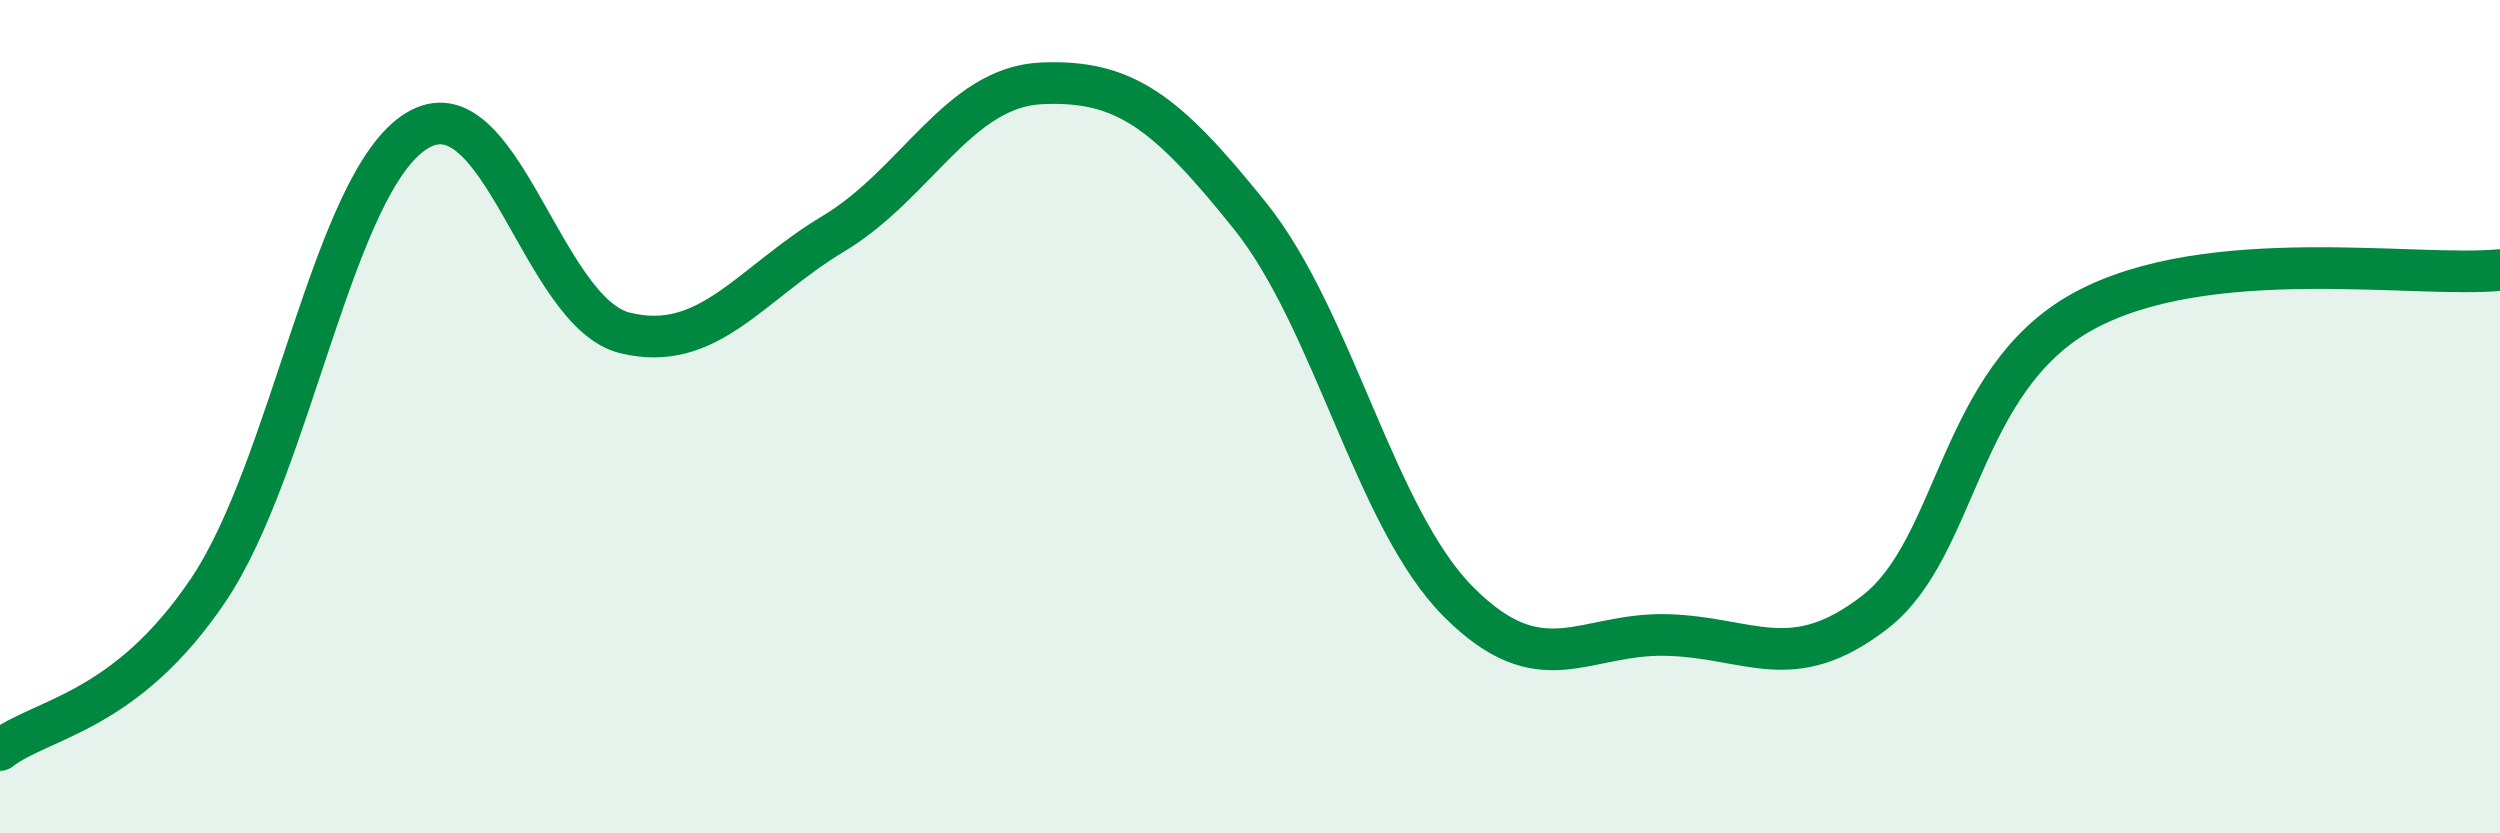 
    <svg width="60" height="20" viewBox="0 0 60 20" xmlns="http://www.w3.org/2000/svg">
      <path
        d="M 0,18 C 1,17.23 3,17.13 5,14.16 C 7,11.19 8,4.37 10,3.14 C 12,1.91 13,7.5 15,7.99 C 17,8.48 18,6.81 20,5.61 C 22,4.41 23,2.09 25,2 C 27,1.91 28,2.69 30,5.18 C 32,7.67 33,12.43 35,14.44 C 37,16.45 38,15.19 40,15.24 C 42,15.29 43,16.24 45,14.69 C 47,13.14 47,9.11 50,7.47 C 53,5.83 58,6.68 60,6.48L60 20L0 20Z"
        fill="#008740"
        opacity="0.1"
        stroke-linecap="round"
        stroke-linejoin="round"
      />
      <path
        d="M 0,18 C 1,17.23 3,17.13 5,14.16 C 7,11.19 8,4.37 10,3.14 C 12,1.91 13,7.5 15,7.99 C 17,8.48 18,6.81 20,5.61 C 22,4.41 23,2.09 25,2 C 27,1.91 28,2.69 30,5.18 C 32,7.67 33,12.43 35,14.44 C 37,16.45 38,15.19 40,15.24 C 42,15.29 43,16.24 45,14.69 C 47,13.14 47,9.11 50,7.47 C 53,5.83 58,6.68 60,6.48"
        stroke="#008740"
        stroke-width="1"
        fill="none"
        stroke-linecap="round"
        stroke-linejoin="round"
      />
    </svg>
  